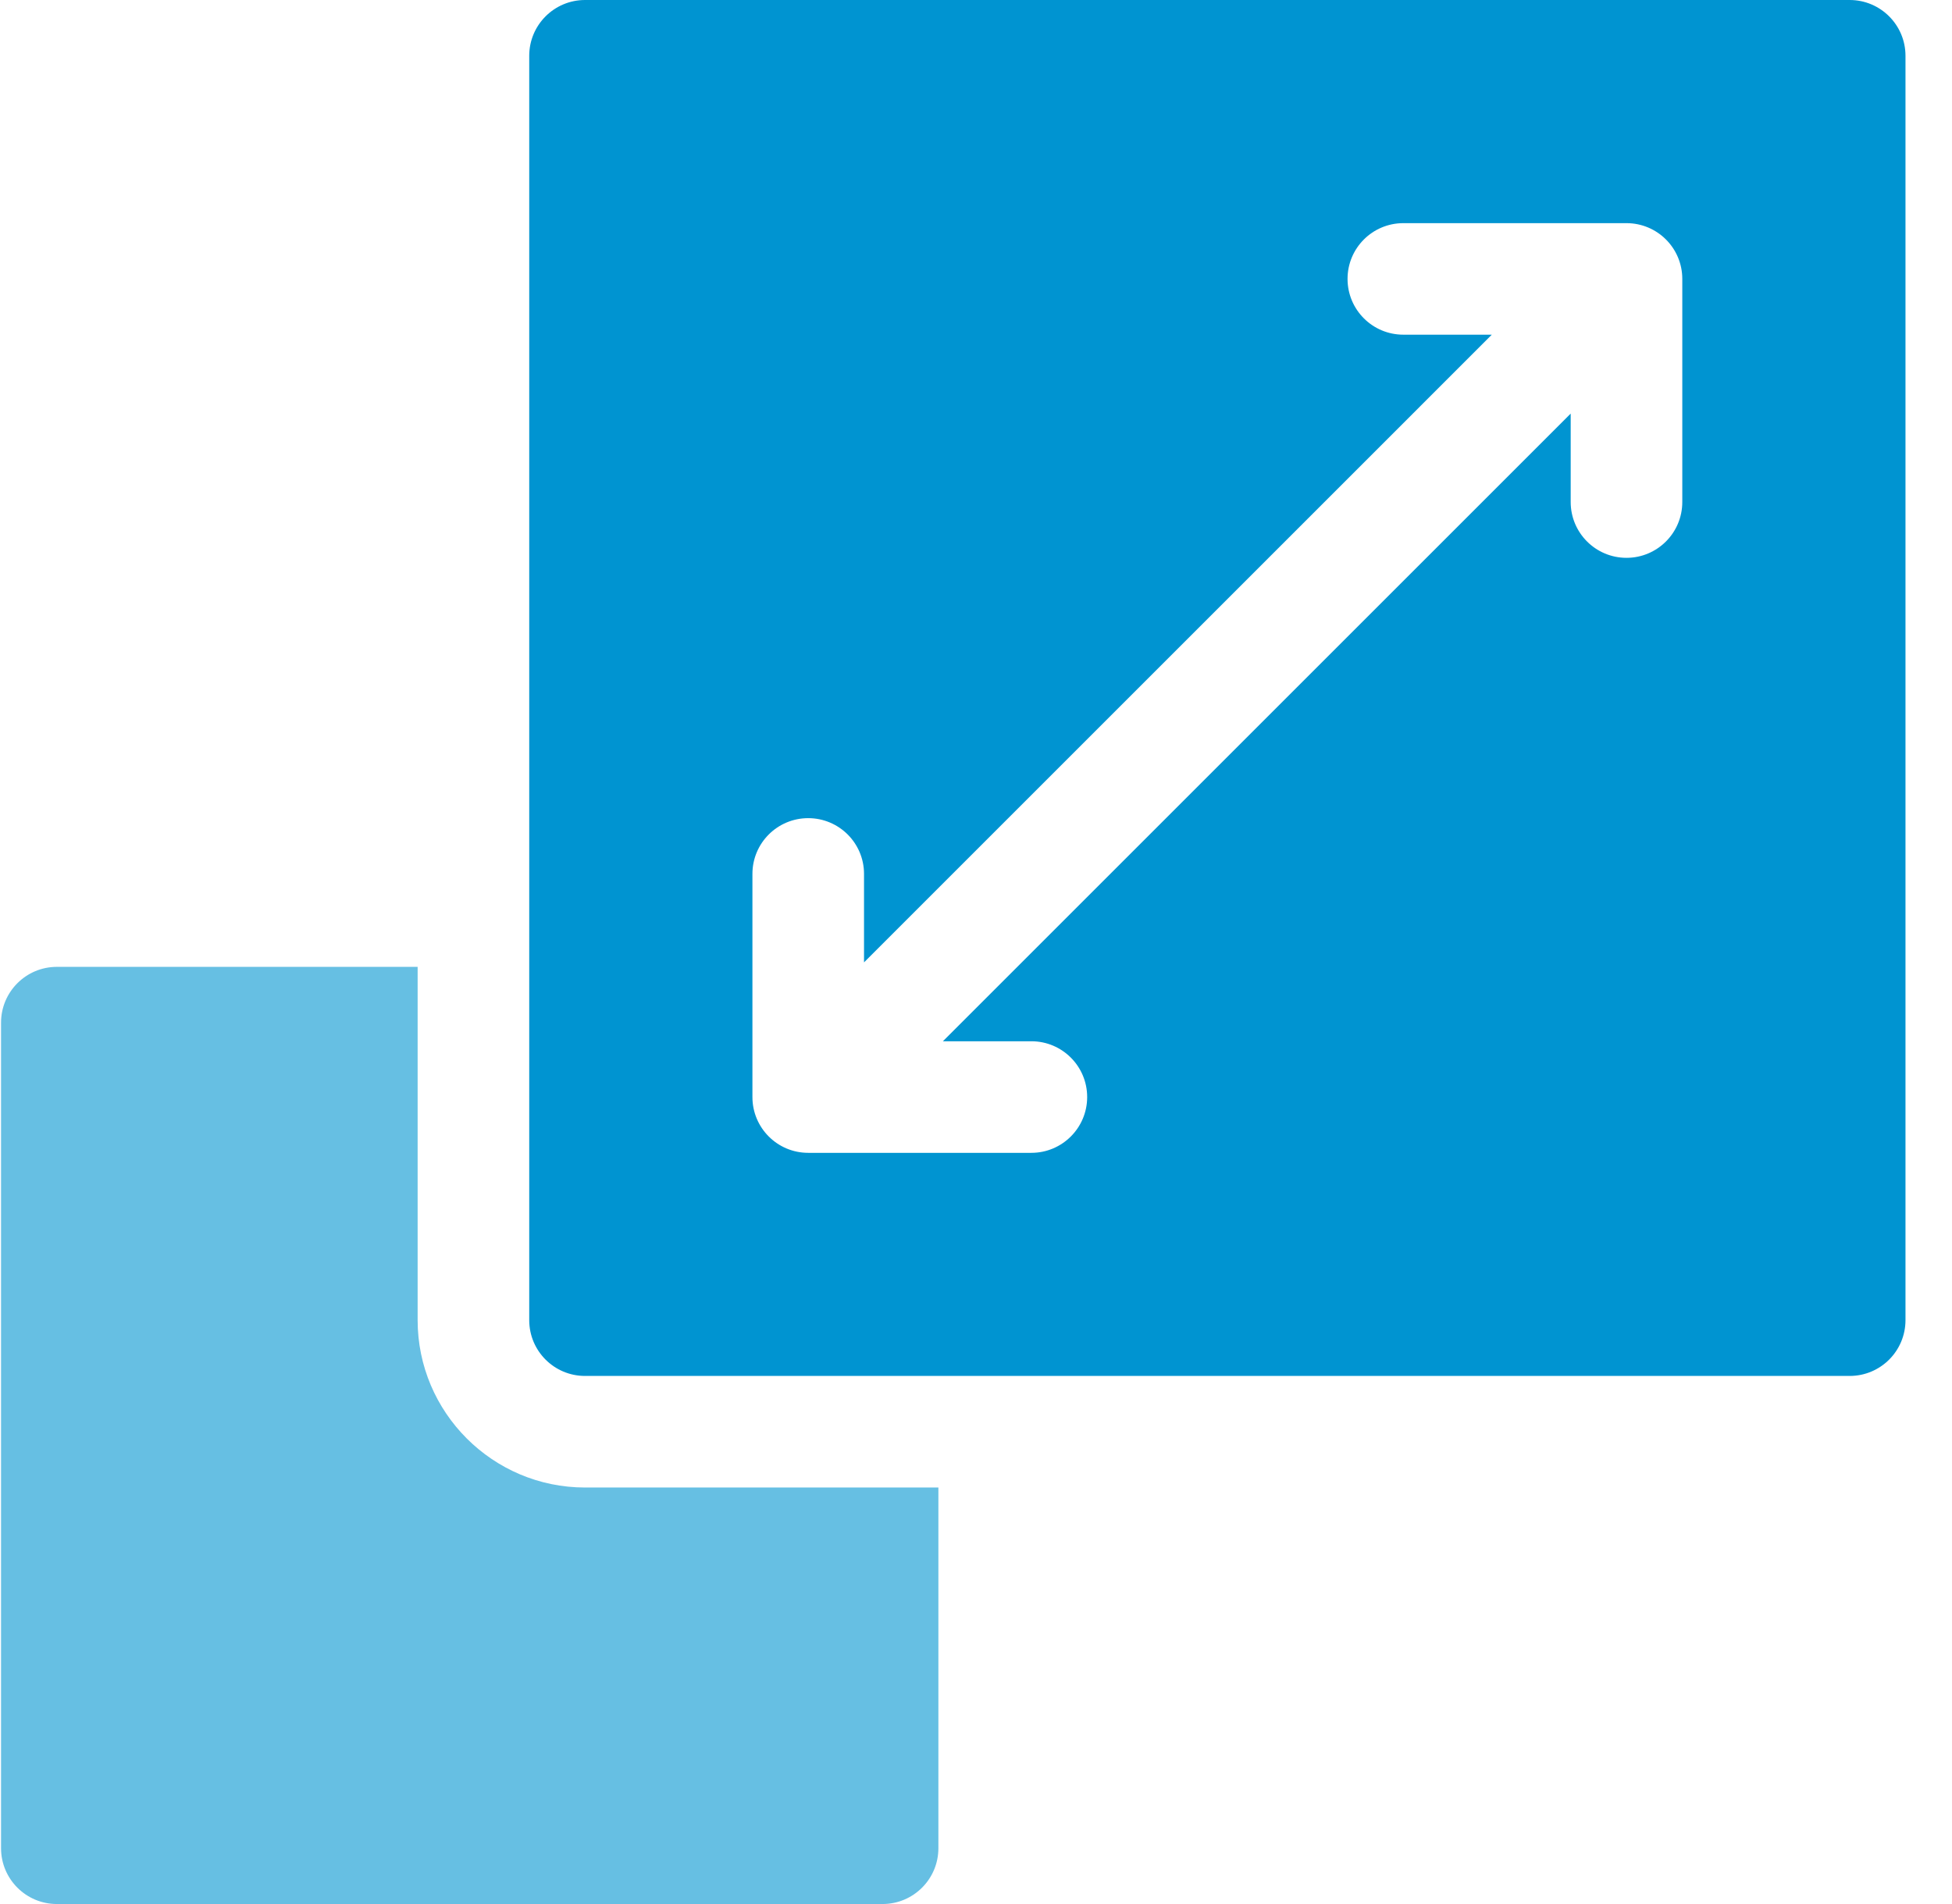 <svg width="41" height="40" viewBox="0 0 41 40" fill="none" xmlns="http://www.w3.org/2000/svg">
<g clip-path="url(#clip0_3148_408)">
<path d="M12.288 31.25C10.35 31.25 8.772 29.673 8.772 27.734V20.312H1.194C0.547 20.312 0.022 20.837 0.022 21.484V38.828C0.022 39.475 0.547 40 1.194 40H18.538C19.185 40 19.71 39.475 19.71 38.828V31.25H12.288Z" fill="#66BFE3"/>
<path d="M38.851 0H12.288C11.641 0 11.116 0.525 11.116 1.172V27.734C11.116 28.382 11.641 28.906 12.288 28.906H38.851C39.498 28.906 40.023 28.382 40.023 27.734V1.172C40.023 0.525 39.498 0 38.851 0ZM35.335 10.547C35.335 11.194 34.81 11.719 34.163 11.719C33.516 11.719 32.991 11.194 32.991 10.547V8.689L19.805 21.875H21.663C22.31 21.875 22.835 22.4 22.835 23.047C22.835 23.694 22.31 24.219 21.663 24.219H16.976C16.328 24.219 15.804 23.694 15.804 23.047V18.359C15.804 17.712 16.328 17.188 16.976 17.188C17.623 17.188 18.148 17.712 18.148 18.359V20.218L31.334 7.031H29.476C28.828 7.031 28.304 6.507 28.304 5.859C28.304 5.212 28.828 4.688 29.476 4.688H34.163C34.81 4.688 35.335 5.212 35.335 5.859V10.547Z" fill="#0094D1"/>
</g>
<defs>
<clipPath id="clip0_3148_408">
<rect width="40" height="40" fill="white" transform="translate(0.022)"/>
</clipPath>
</defs>
</svg>
